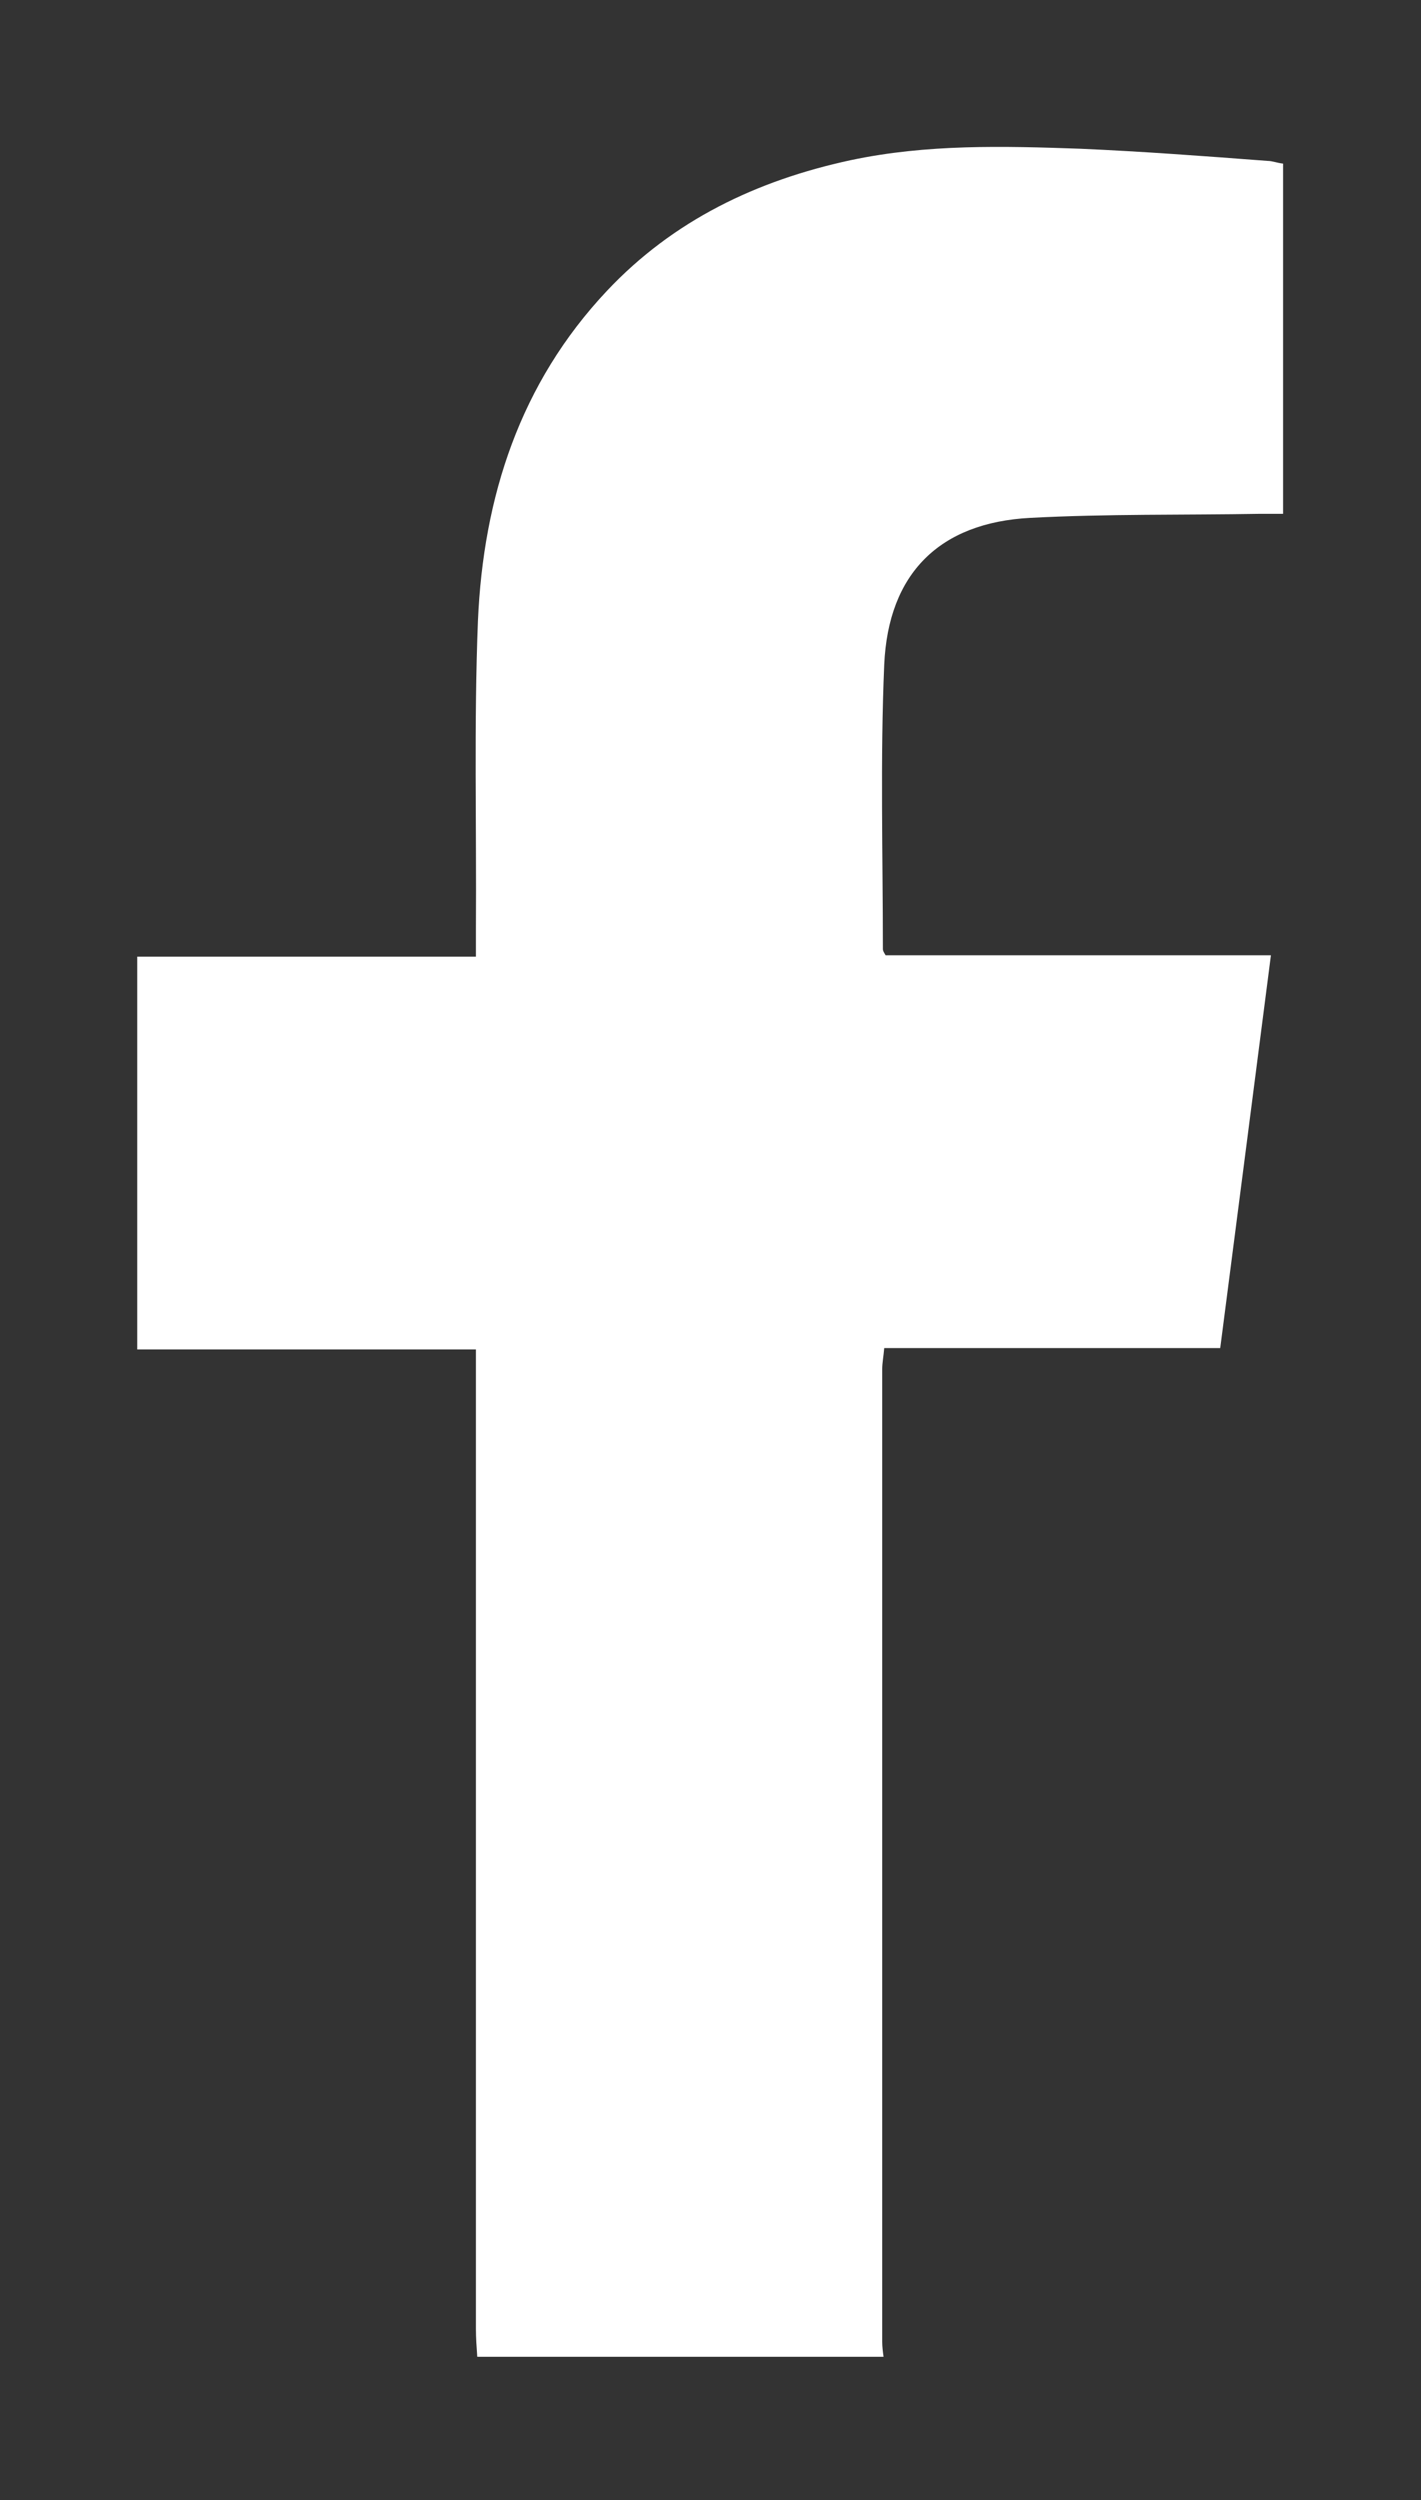 <?xml version="1.0" encoding="UTF-8"?>
<!-- Generator: Adobe Illustrator 27.2.0, SVG Export Plug-In . SVG Version: 6.00 Build 0)  -->
<svg xmlns="http://www.w3.org/2000/svg" xmlns:xlink="http://www.w3.org/1999/xlink" version="1.1" id="Layer_1" x="0px" y="0px" viewBox="0 0 210.2 369.8" style="enable-background:new 0 0 210.2 369.8;" xml:space="preserve">
<rect x="0" y="0" width="210.2" height="369.8" fill="#333333" stroke="none"/>
<style type="text/css">
	.st0{fill:#0095C9;}
	.st1{fill:#FFFFFF;}
</style>
<g>
	<path class="st1" d="M70.6,348.6c-0.1-1.4-0.2-2.8-0.2-4.1c0-46.8,0-93.6,0-140.4c0-1.4,0-2.7,0-4.5c-16.8,0-33.4,0-50.1,0   c0-19.5,0-38.6,0-58.1c16.5,0,33.1,0,50.1,0c0-1.6,0-2.9,0-4.1c0.1-15.2-0.3-30.4,0.3-45.6c0.8-18.3,6.2-35.1,19.1-48.8   c9.8-10.4,22.1-16.3,36-19.3c11.3-2.4,22.6-2.1,34-1.7c9.2,0.4,18.5,1.1,27.7,1.8c0.7,0,1.4,0.3,2.3,0.4c0,17.2,0,34.3,0,51.8   c-1.1,0-2.2,0-3.3,0c-11.4,0.2-22.8,0-34.1,0.6c-13.4,0.7-21,8.2-21.6,21.7c-0.6,14-0.2,28.1-0.2,42.1c0,0.2,0.1,0.4,0.4,0.9   c18.7,0,37.6,0,57,0c-2.5,19.5-5,38.7-7.5,58.1c-16.6,0-33,0-49.7,0c-0.1,1.2-0.3,2.2-0.3,3.1c0,48,0,96,0,143.9   c0,0.7,0.1,1.5,0.2,2.2C110.6,348.6,90.6,348.6,70.6,348.6z"></path>
</g>
</svg>
